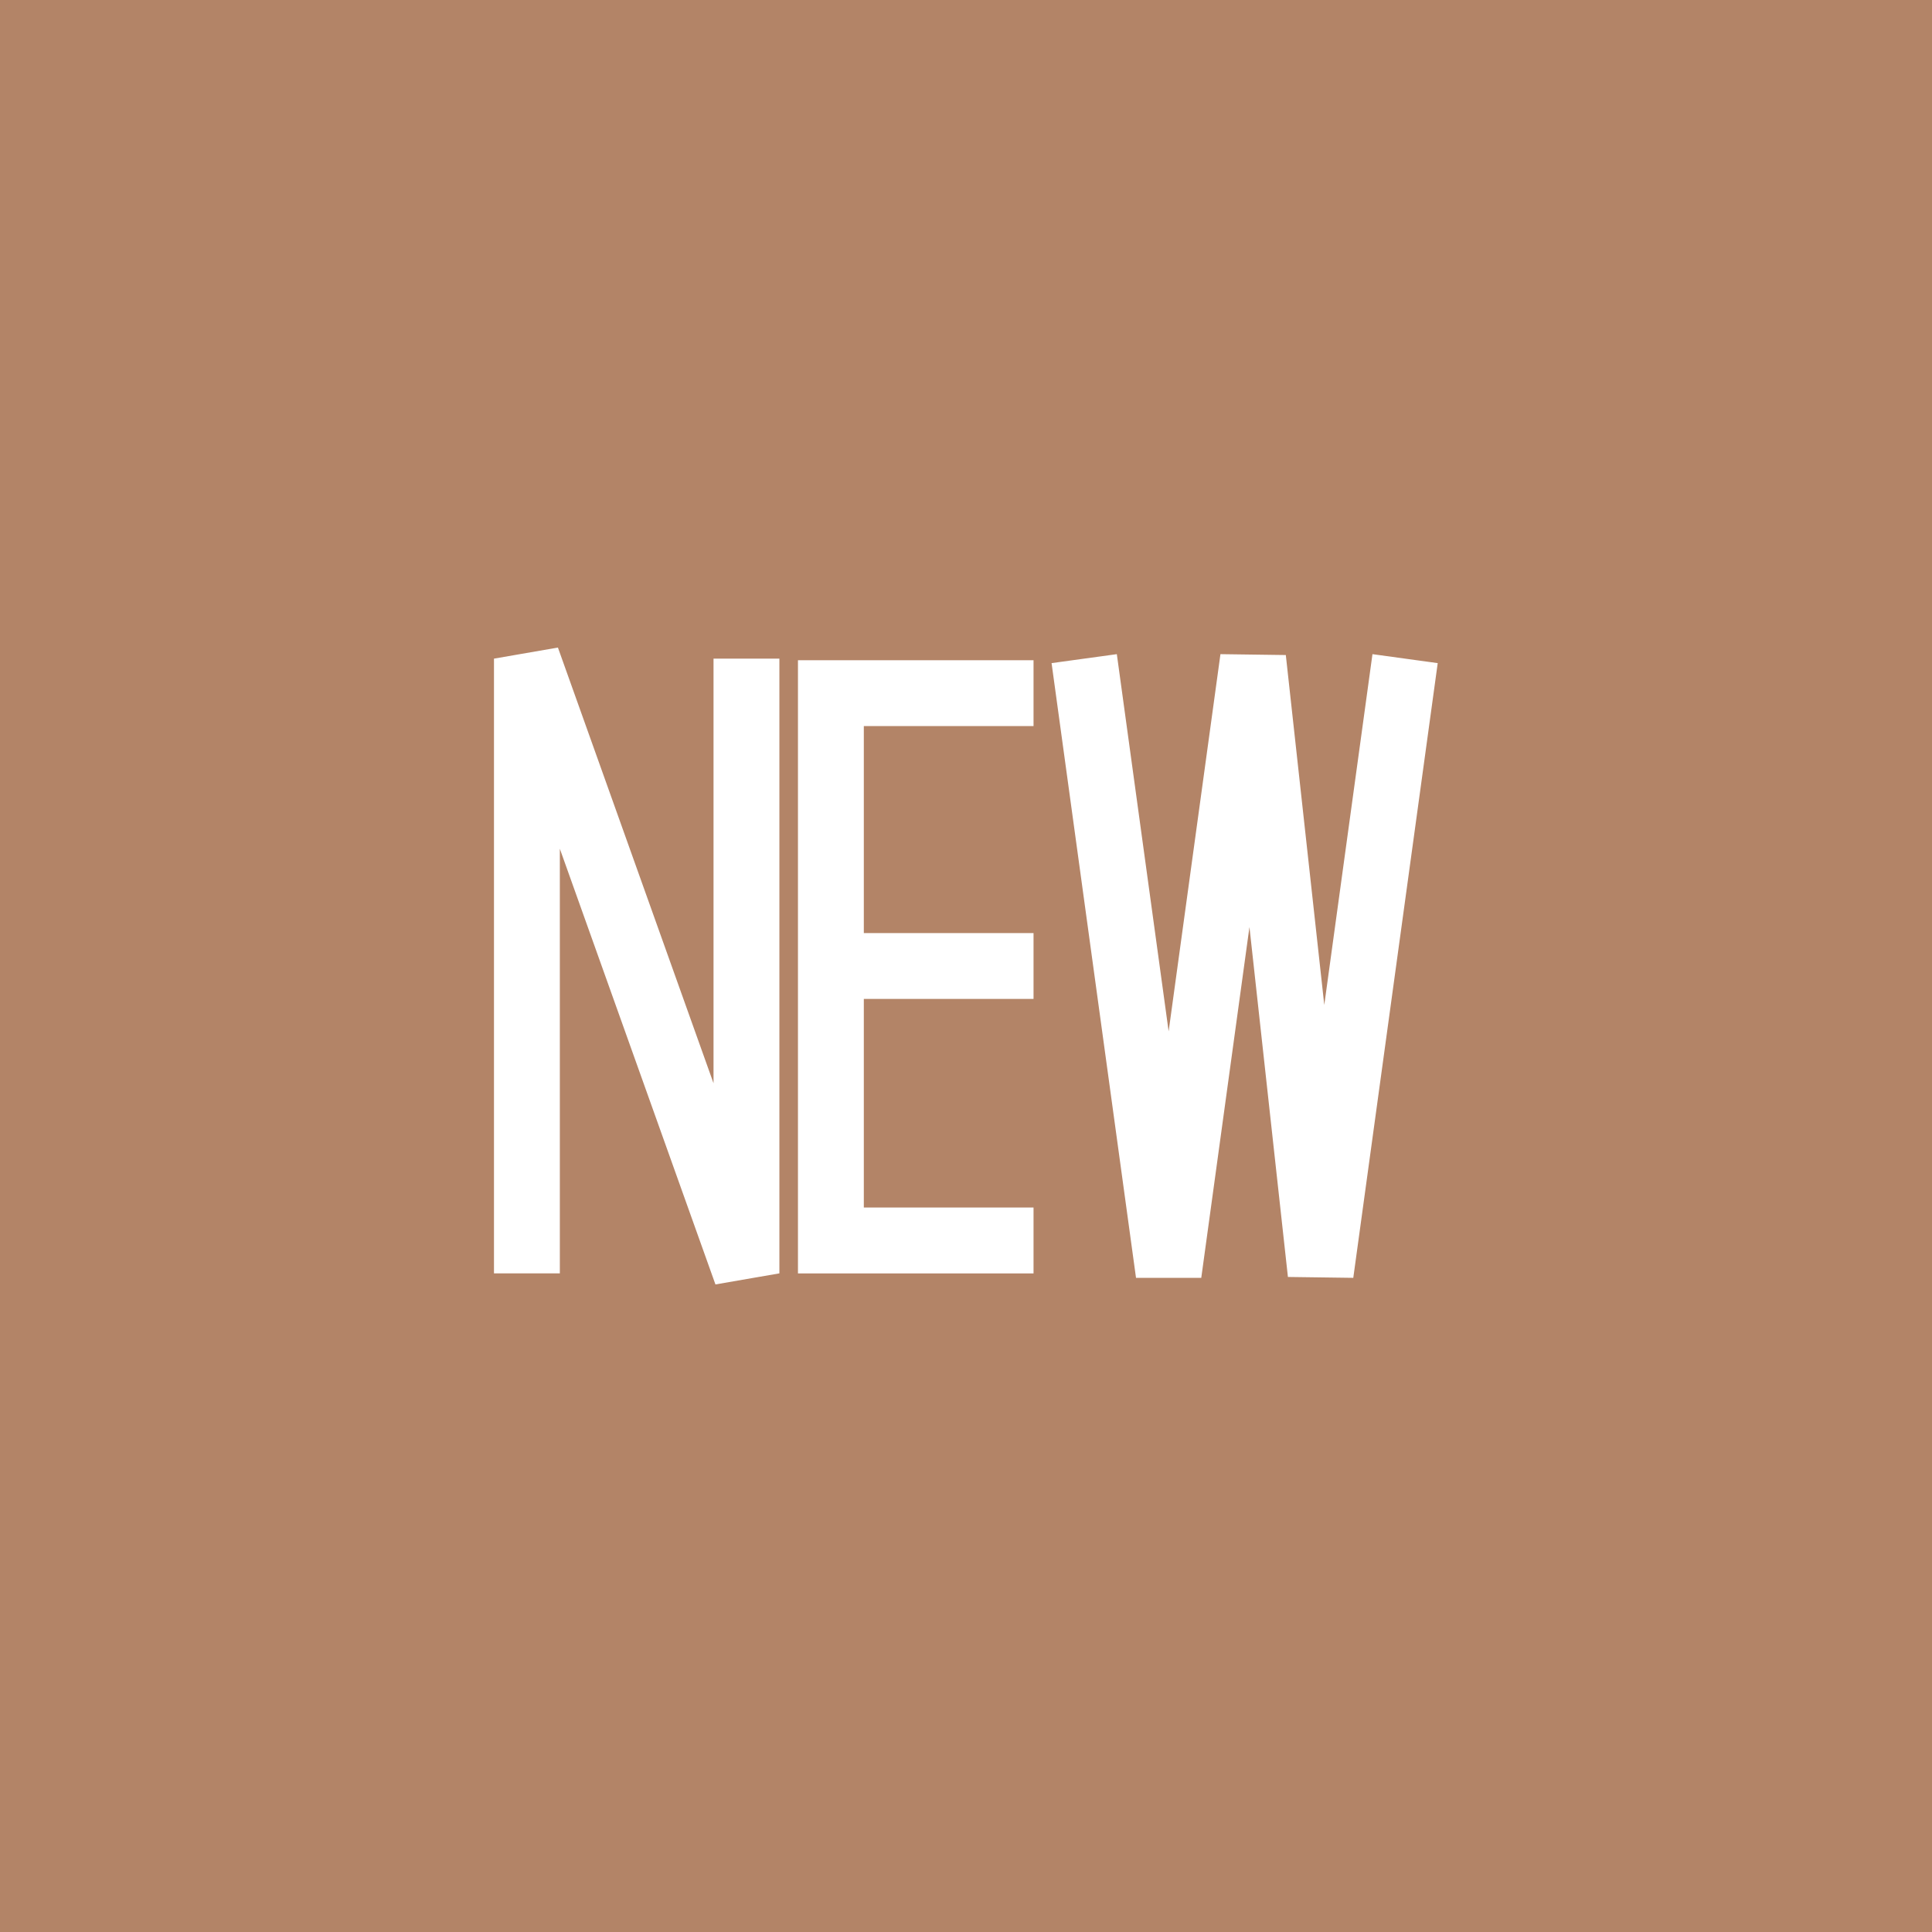 <?xml version="1.0" encoding="UTF-8"?> <svg xmlns="http://www.w3.org/2000/svg" width="44" height="44" viewBox="0 0 44 44" fill="none"><rect width="44" height="44" fill="#B38467"></rect><path d="M12 29V15L17 29V15M23.538 15.786H18.923V22M23.538 28.251H18.923V22M18.923 22H23.538M24.692 15L26.615 29L28.538 15L30.077 29L32 15" stroke="white" stroke-width="1.5"></path></svg> 